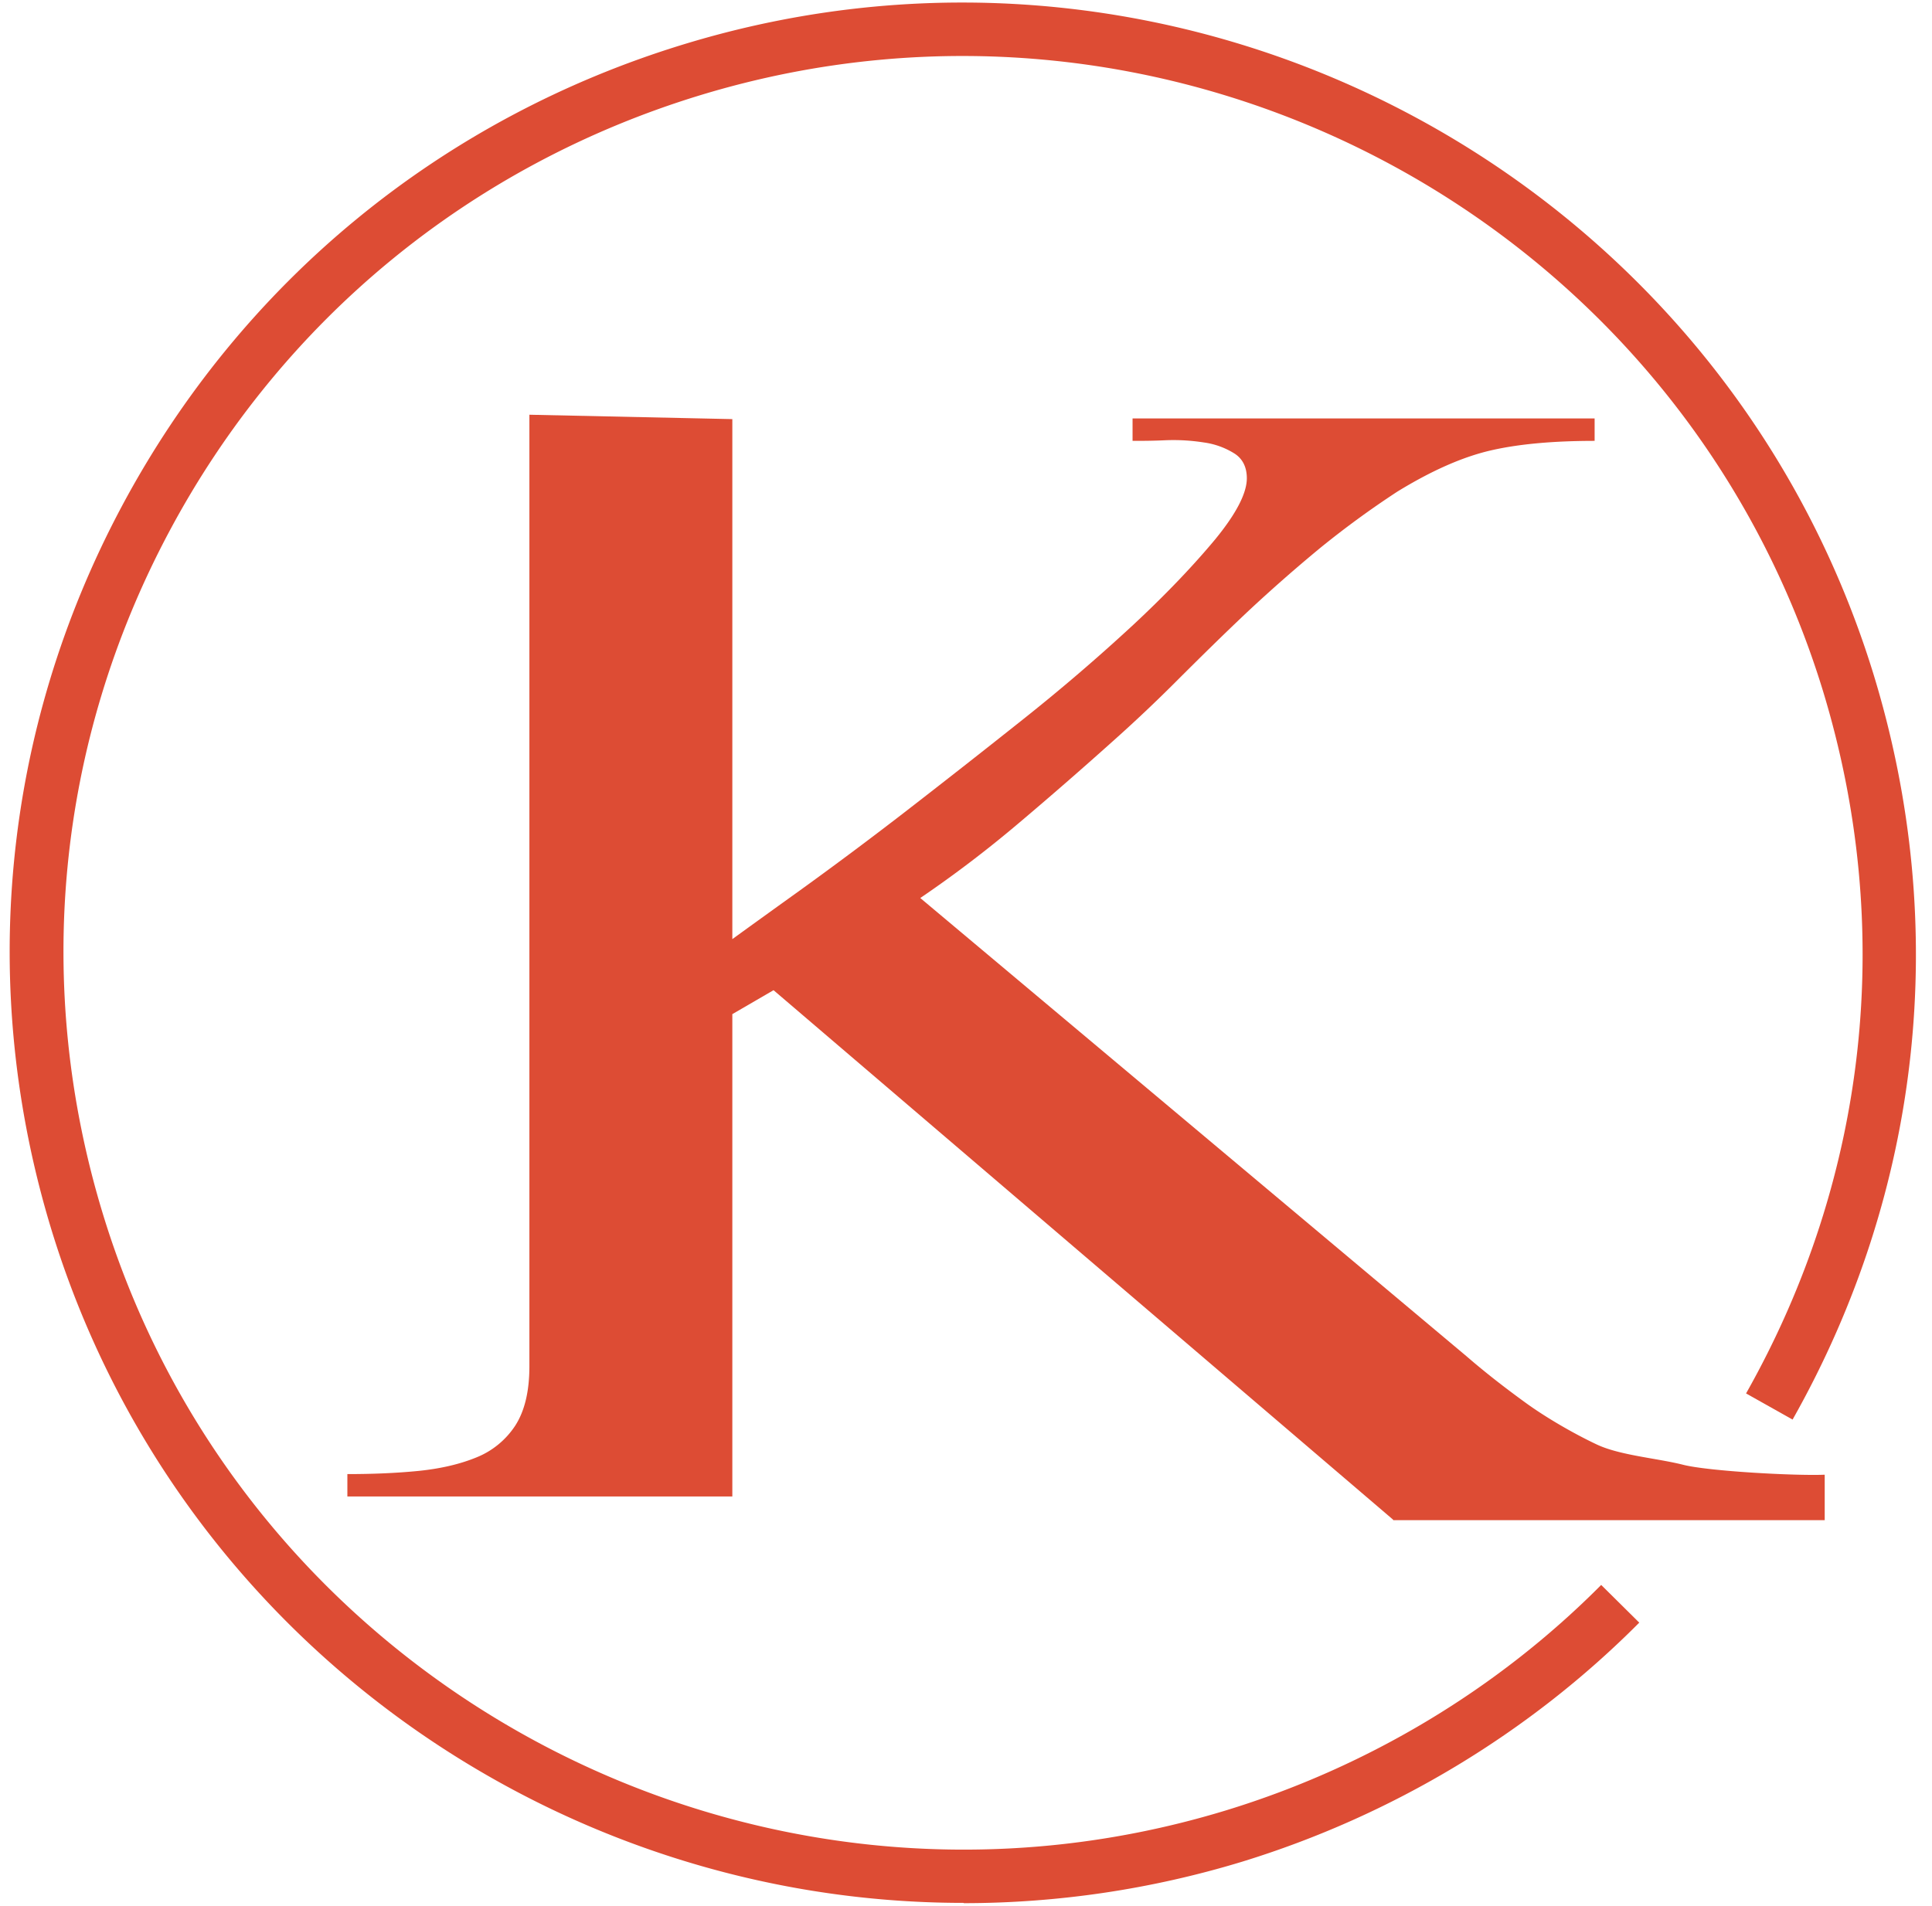 <?xml version="1.0" encoding="UTF-8"?>
<svg xmlns="http://www.w3.org/2000/svg" width="75" height="74" fill="none">
  <path fill="#DD4C34" d="M37.397 73.889c-15.84 0-30.517-10.242-35.39-26.106C-.876 38.364.082 28.377 4.723 19.671c4.642-8.706 12.399-15.078 21.84-17.956 19.5-5.949 40.213 5.042 46.176 24.497 2.981 9.758 1.867 20.024-3.151 28.91l-1.806-1.015c4.739-8.391 5.793-18.076 2.982-27.29C65.139 8.462 45.59-1.913 27.18 3.698 18.26 6.418 10.94 12.44 6.565 20.65 2.189 28.86 1.28 38.28 4.007 47.18 9.631 65.534 29.192 75.908 47.59 70.298c5.502-1.681 10.544-4.704 14.568-8.755l1.478 1.464c-4.266 4.292-9.599 7.496-15.428 9.286A37.15 37.15 0 0 1 37.42 73.9l-.024-.012Z"></path>
  <path fill="#DD4C34" d="M54.074 59.004 30.029 38.449l-1.6.93v18.73H13.485v-.87c.97 0 1.879-.037 2.74-.121.848-.085 1.599-.254 2.253-.52a3.243 3.243 0 0 0 1.527-1.246c.364-.568.546-1.33.546-2.297V16.104l7.878.17v20.192a671.85 671.85 0 0 1 2.618-1.887 157.96 157.96 0 0 0 4.047-3.022 440.236 440.236 0 0 0 4.594-3.604 74.593 74.593 0 0 0 4.302-3.688c1.285-1.197 2.34-2.309 3.176-3.313.824-1.003 1.236-1.801 1.236-2.382 0-.423-.158-.75-.473-.955a2.99 2.99 0 0 0-1.2-.435 7.6 7.6 0 0 0-1.49-.085c-.51.024-.934.024-1.273.024v-.87h17.937v.87c-1.6 0-2.957.121-4.048.375-1.09.254-2.29.786-3.611 1.596a36 36 0 0 0-2.982 2.177 61.123 61.123 0 0 0-2.848 2.503c-.921.87-1.818 1.753-2.69 2.624a58.55 58.55 0 0 1-2.558 2.418 163.94 163.94 0 0 1-3.611 3.144 45.653 45.653 0 0 1-3.83 2.914l21.21 17.798c.726.629 1.49 1.221 2.29 1.802.8.58 1.866 1.197 2.763 1.62.897.423 2.34.532 3.345.786.994.254 4.375.435 5.502.387v1.765H54.086l-.012-.024Z"></path>
</svg>
